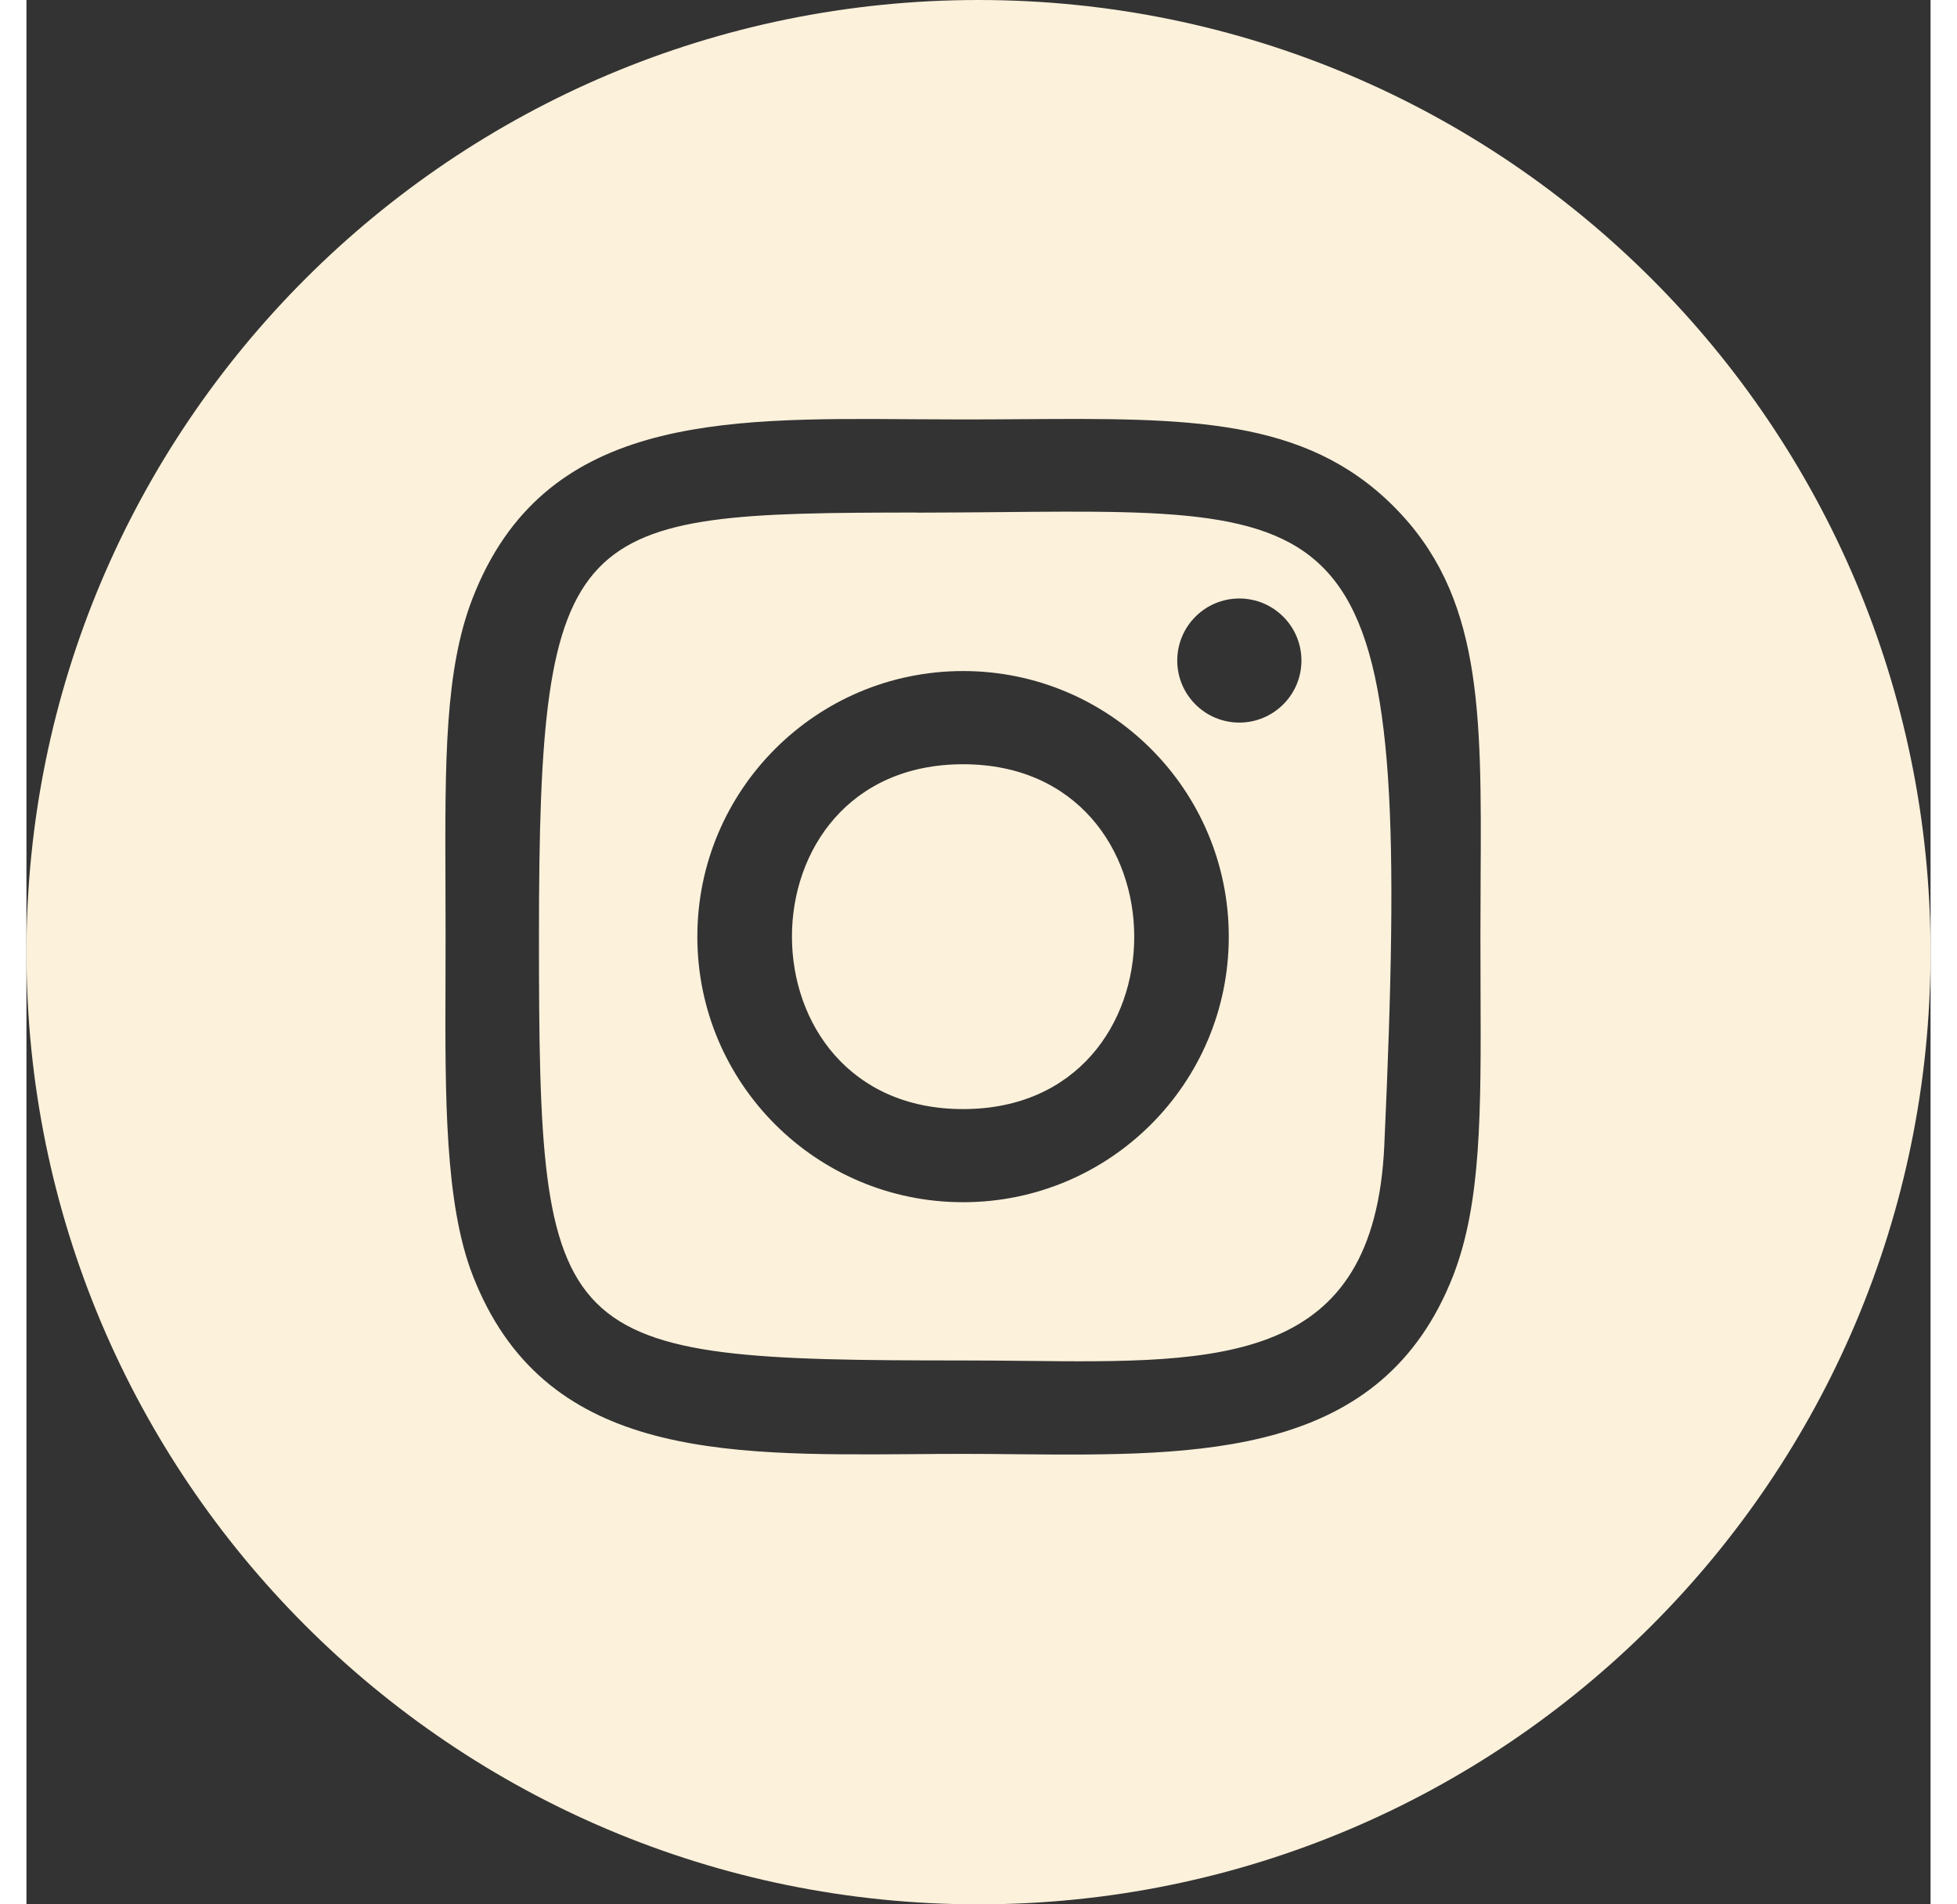 <svg width="37" height="36" viewBox="0 0 50 50" fill="none" xmlns="http://www.w3.org/2000/svg">
<rect x="0" y="0" width="50" height="50" fill="#333333" stroke="none"/>
<path fill-rule="evenodd" clip-rule="evenodd" d="M25 50C38.807 50 50 38.807 50 25C50 11.193 38.807 0 25 0C11.193 0 0 11.193 0 25C0 38.807 11.193 50 25 50ZM23.252 11.007C23.696 11.01 24.143 11.013 24.593 11.013C25.127 11.013 25.643 11.01 26.143 11.006C30.485 10.977 33.56 10.956 35.898 13.292C38.226 15.617 38.21 18.64 38.185 23.12C38.183 23.594 38.18 24.085 38.18 24.593C38.18 25.063 38.182 25.515 38.183 25.951C38.196 29.225 38.204 31.58 37.467 33.487C35.602 38.269 30.861 38.226 25.994 38.182C25.527 38.177 25.059 38.173 24.592 38.173C24.145 38.173 23.699 38.176 23.256 38.18C18.224 38.216 13.571 38.25 11.719 33.487C10.983 31.593 10.993 28.777 11.004 25.713C11.005 25.343 11.006 24.969 11.006 24.593C11.006 24.13 11.005 23.683 11.003 23.252C10.991 19.977 10.982 17.588 11.719 15.698C13.576 10.937 18.193 10.97 23.252 11.007ZM25.563 13.446C24.878 13.452 24.15 13.459 23.378 13.46V13.457C14.317 13.466 13.458 13.638 13.458 24.587C13.458 35.41 13.77 35.72 24.597 35.72C25.143 35.72 25.68 35.726 26.205 35.731C31.386 35.788 35.392 35.832 35.656 30.076C36.417 13.344 35.18 13.355 25.563 13.446ZM30.219 17.343C30.219 16.444 30.949 15.714 31.849 15.714C32.749 15.714 33.48 16.444 33.48 17.343C33.48 18.243 32.749 18.972 31.849 18.972C30.949 18.972 30.219 18.243 30.219 17.343ZM17.617 24.593C17.617 20.742 20.741 17.619 24.595 17.619C28.449 17.619 31.572 20.742 31.572 24.593C31.572 28.444 28.449 31.565 24.595 31.565C20.741 31.565 17.617 28.444 17.617 24.593ZM24.595 20.066C30.584 20.066 30.592 29.12 24.595 29.12C18.608 29.12 18.599 20.066 24.595 20.066Z" fill="#FCF1DB"/>
</svg>
